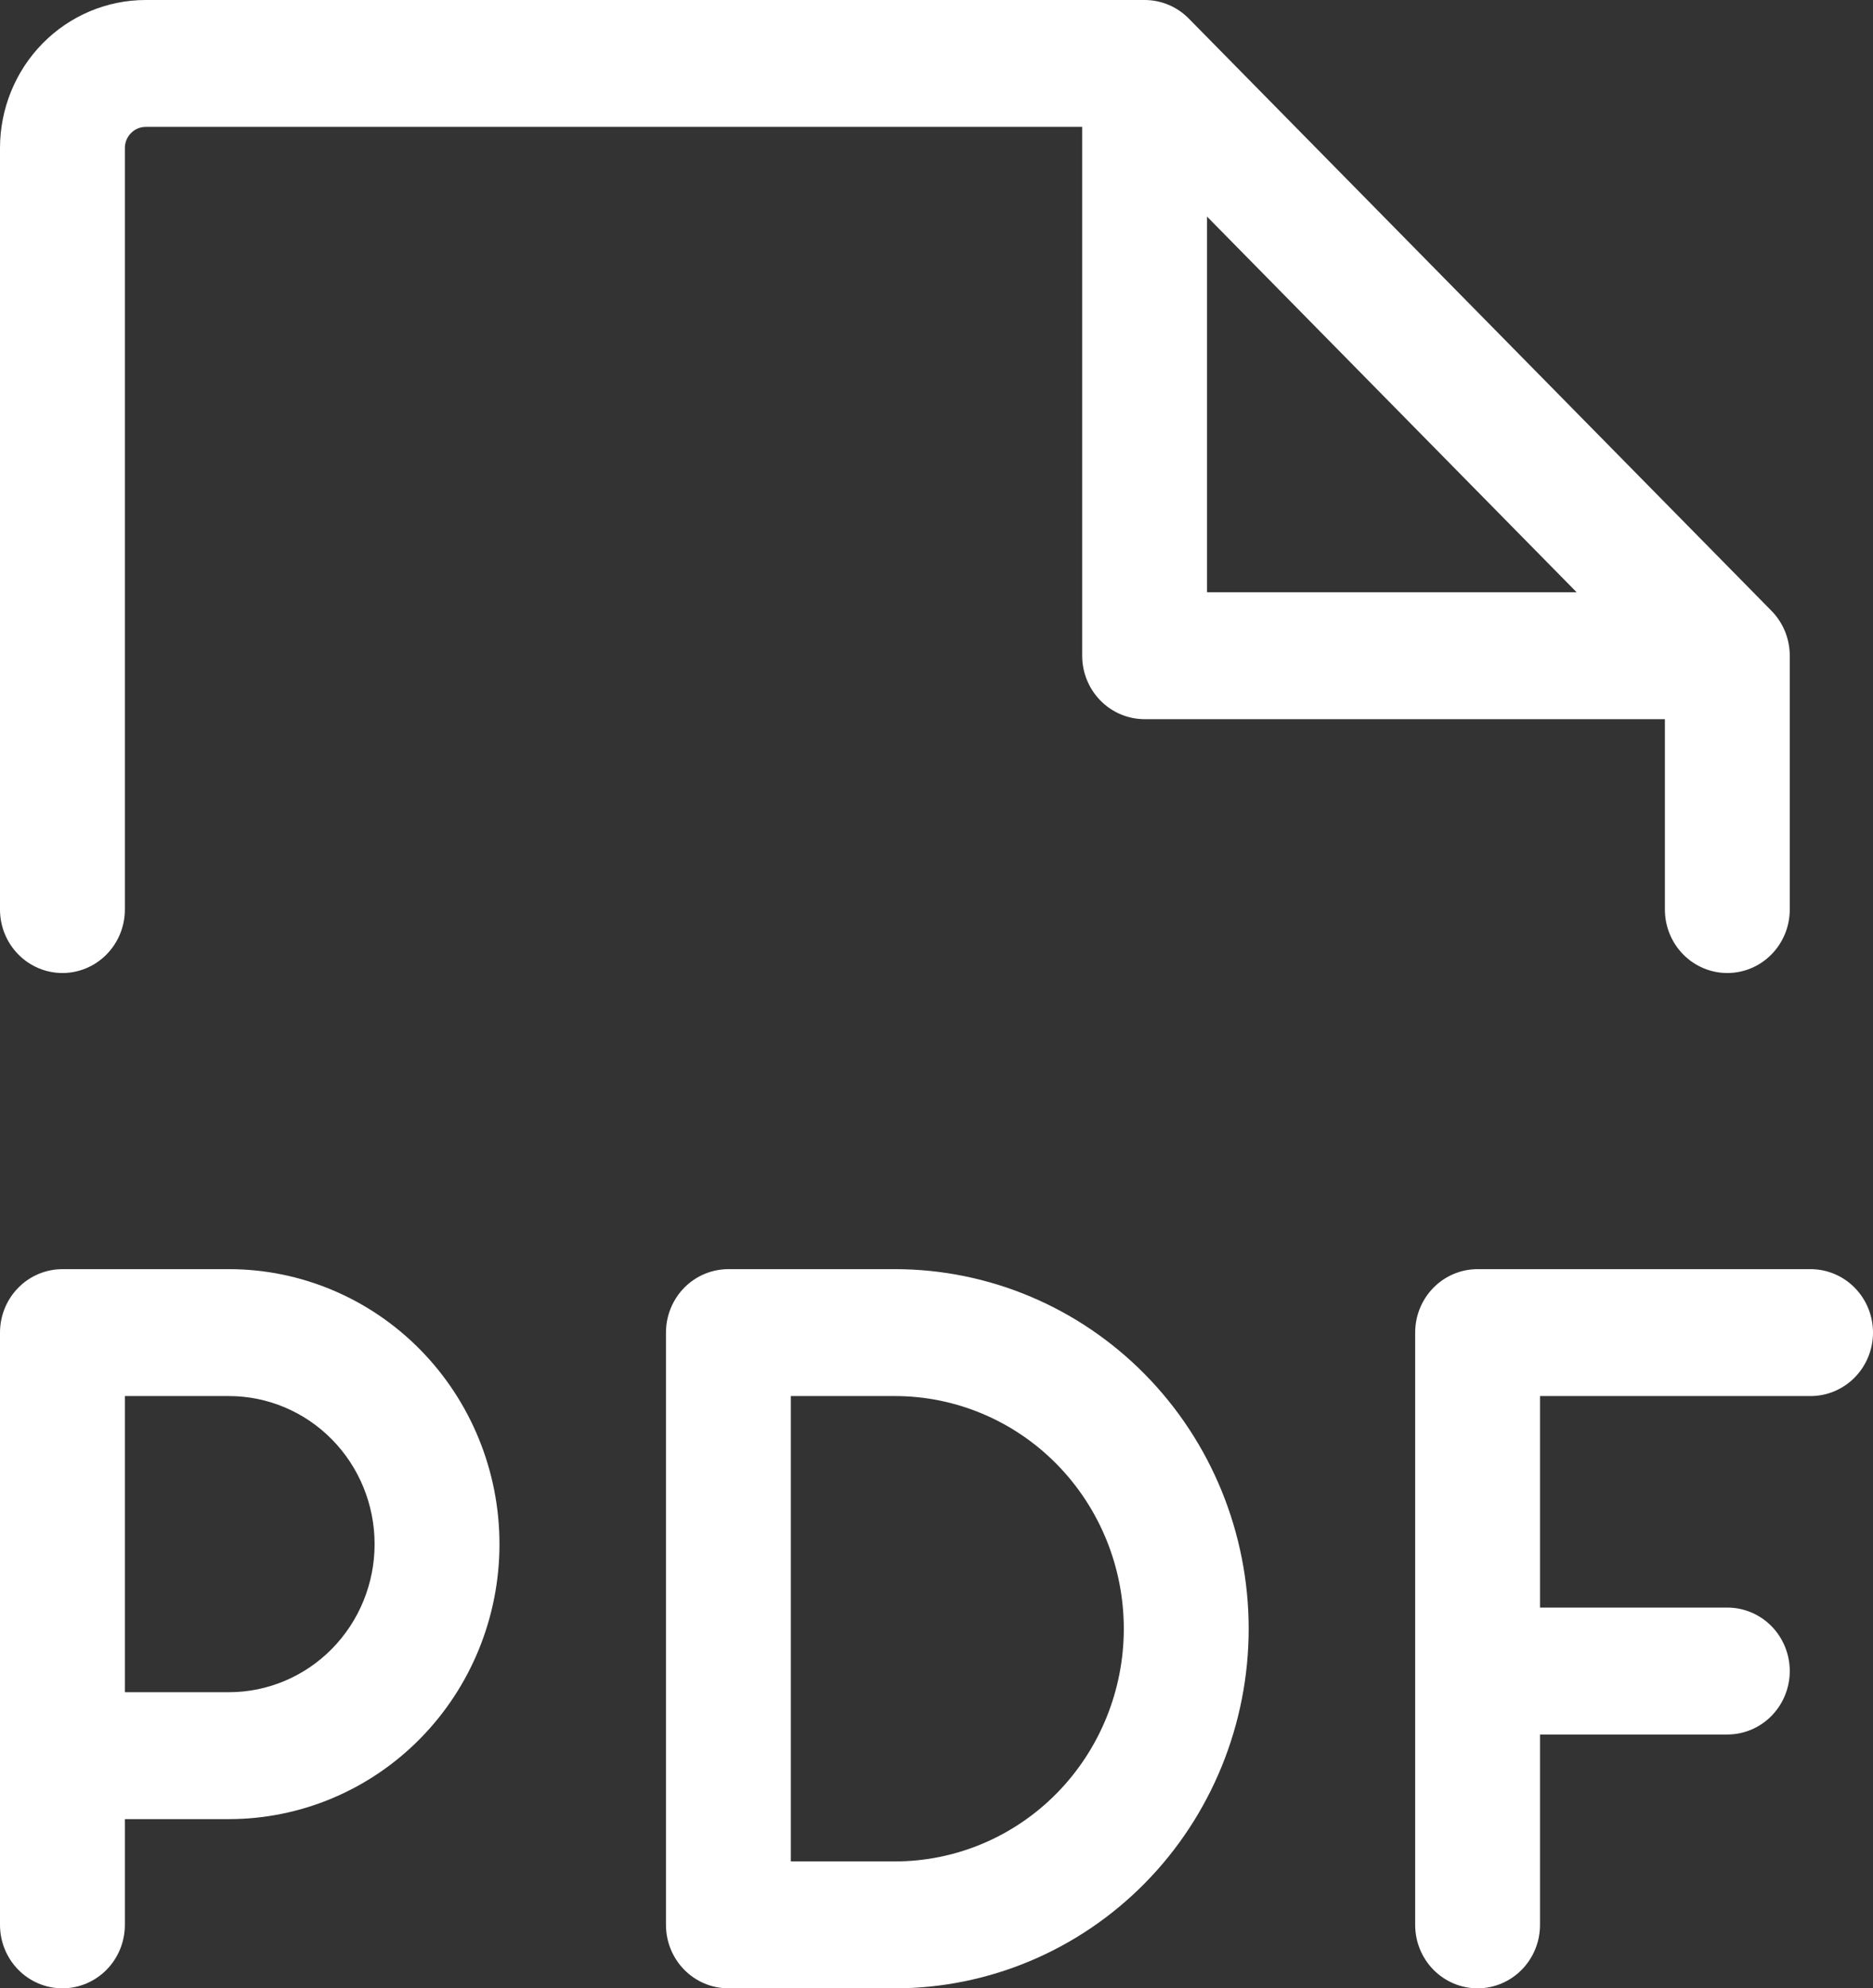 <svg width="82" height="87" viewBox="0 0 82 87" fill="none" xmlns="http://www.w3.org/2000/svg">
<rect x="0" y="0" width="82" height="87" fill="#333333" stroke="none"/>
<path d="M67.422 60.585H66.922V61.085V70.34V70.84H67.422H75.622C76.212 70.84 76.779 71.078 77.199 71.504C77.618 71.931 77.856 72.511 77.856 73.117C77.856 73.723 77.618 74.303 77.199 74.73C76.779 75.156 76.212 75.394 75.622 75.394H67.422H66.922V75.894V84.223C66.922 84.83 66.685 85.41 66.265 85.836C65.846 86.262 65.279 86.5 64.689 86.5C64.099 86.5 63.532 86.262 63.112 85.836C62.693 85.41 62.456 84.83 62.456 84.223V58.309C62.456 57.702 62.693 57.122 63.112 56.696C63.532 56.27 64.099 56.032 64.689 56.032H79.267C79.856 56.032 80.424 56.27 80.843 56.696C81.263 57.122 81.5 57.702 81.5 58.309C81.5 58.915 81.263 59.495 80.843 59.921C80.424 60.347 79.856 60.585 79.267 60.585H67.422ZM5.467 79.096H4.967V79.596V84.223C4.967 84.83 4.729 85.41 4.31 85.836C3.89 86.262 3.323 86.5 2.733 86.5C2.144 86.5 1.576 86.262 1.157 85.836C0.737 85.41 0.5 84.83 0.5 84.223V58.309C0.5 57.702 0.737 57.122 1.157 56.696C1.576 56.27 2.144 56.032 2.733 56.032H10.022C13.028 56.032 15.913 57.245 18.041 59.407C20.17 61.569 21.367 64.503 21.367 67.564C21.367 70.625 20.17 73.559 18.041 75.721C15.913 77.883 13.028 79.096 10.022 79.096H5.467ZM5.467 60.585H4.967V61.085V74.043V74.543H5.467H10.022C11.849 74.543 13.599 73.805 14.888 72.496C16.177 71.186 16.9 69.412 16.9 67.564C16.9 65.716 16.177 63.941 14.888 62.632C13.599 61.322 11.849 60.585 10.022 60.585H5.467ZM34.622 60.585H34.122V61.085V81.447V81.947H34.622H39.178C41.971 81.947 44.648 80.82 46.621 78.816C48.593 76.812 49.7 74.096 49.7 71.266C49.7 68.436 48.593 65.72 46.621 63.716C44.648 61.712 41.971 60.585 39.178 60.585H34.622ZM50.111 0.5L50.111 0.5C50.404 0.5 50.694 0.558 50.965 0.672C51.236 0.786 51.483 0.953 51.691 1.165L51.691 1.165L77.201 27.079C77.62 27.506 77.856 28.085 77.856 28.691V28.692V39.798C77.856 40.404 77.618 40.984 77.199 41.41C76.779 41.837 76.212 42.075 75.622 42.075C75.032 42.075 74.465 41.837 74.046 41.41C73.626 40.984 73.389 40.404 73.389 39.798V31.468V30.968H72.889H50.111C49.521 30.968 48.954 30.73 48.535 30.304C48.115 29.878 47.878 29.298 47.878 28.692V5.553V5.053H47.378H6.378C6.001 5.053 5.641 5.205 5.377 5.474C5.113 5.741 4.967 6.103 4.967 6.479V39.798C4.967 40.404 4.729 40.984 4.31 41.41C3.89 41.837 3.323 42.075 2.733 42.075C2.144 42.075 1.576 41.837 1.157 41.41C0.737 40.984 0.5 40.404 0.5 39.798V6.479C0.5 4.891 1.121 3.369 2.224 2.248C3.327 1.128 4.821 0.5 6.378 0.5L50.111 0.5ZM52.344 25.915V26.415H52.844H69.026H70.22L69.382 25.564L53.201 9.127L52.344 8.257V9.477V25.915ZM54.167 71.266C54.167 75.309 52.586 79.184 49.774 82.041C46.962 84.897 43.151 86.5 39.178 86.5H31.889C31.299 86.5 30.732 86.262 30.312 85.836C29.893 85.41 29.656 84.83 29.656 84.223V58.309C29.656 57.702 29.893 57.122 30.312 56.696C30.732 56.27 31.299 56.032 31.889 56.032H39.178C43.151 56.032 46.962 57.635 49.774 60.491C52.586 63.347 54.167 67.223 54.167 71.266Z" fill="white" stroke="white"/>
</svg>
